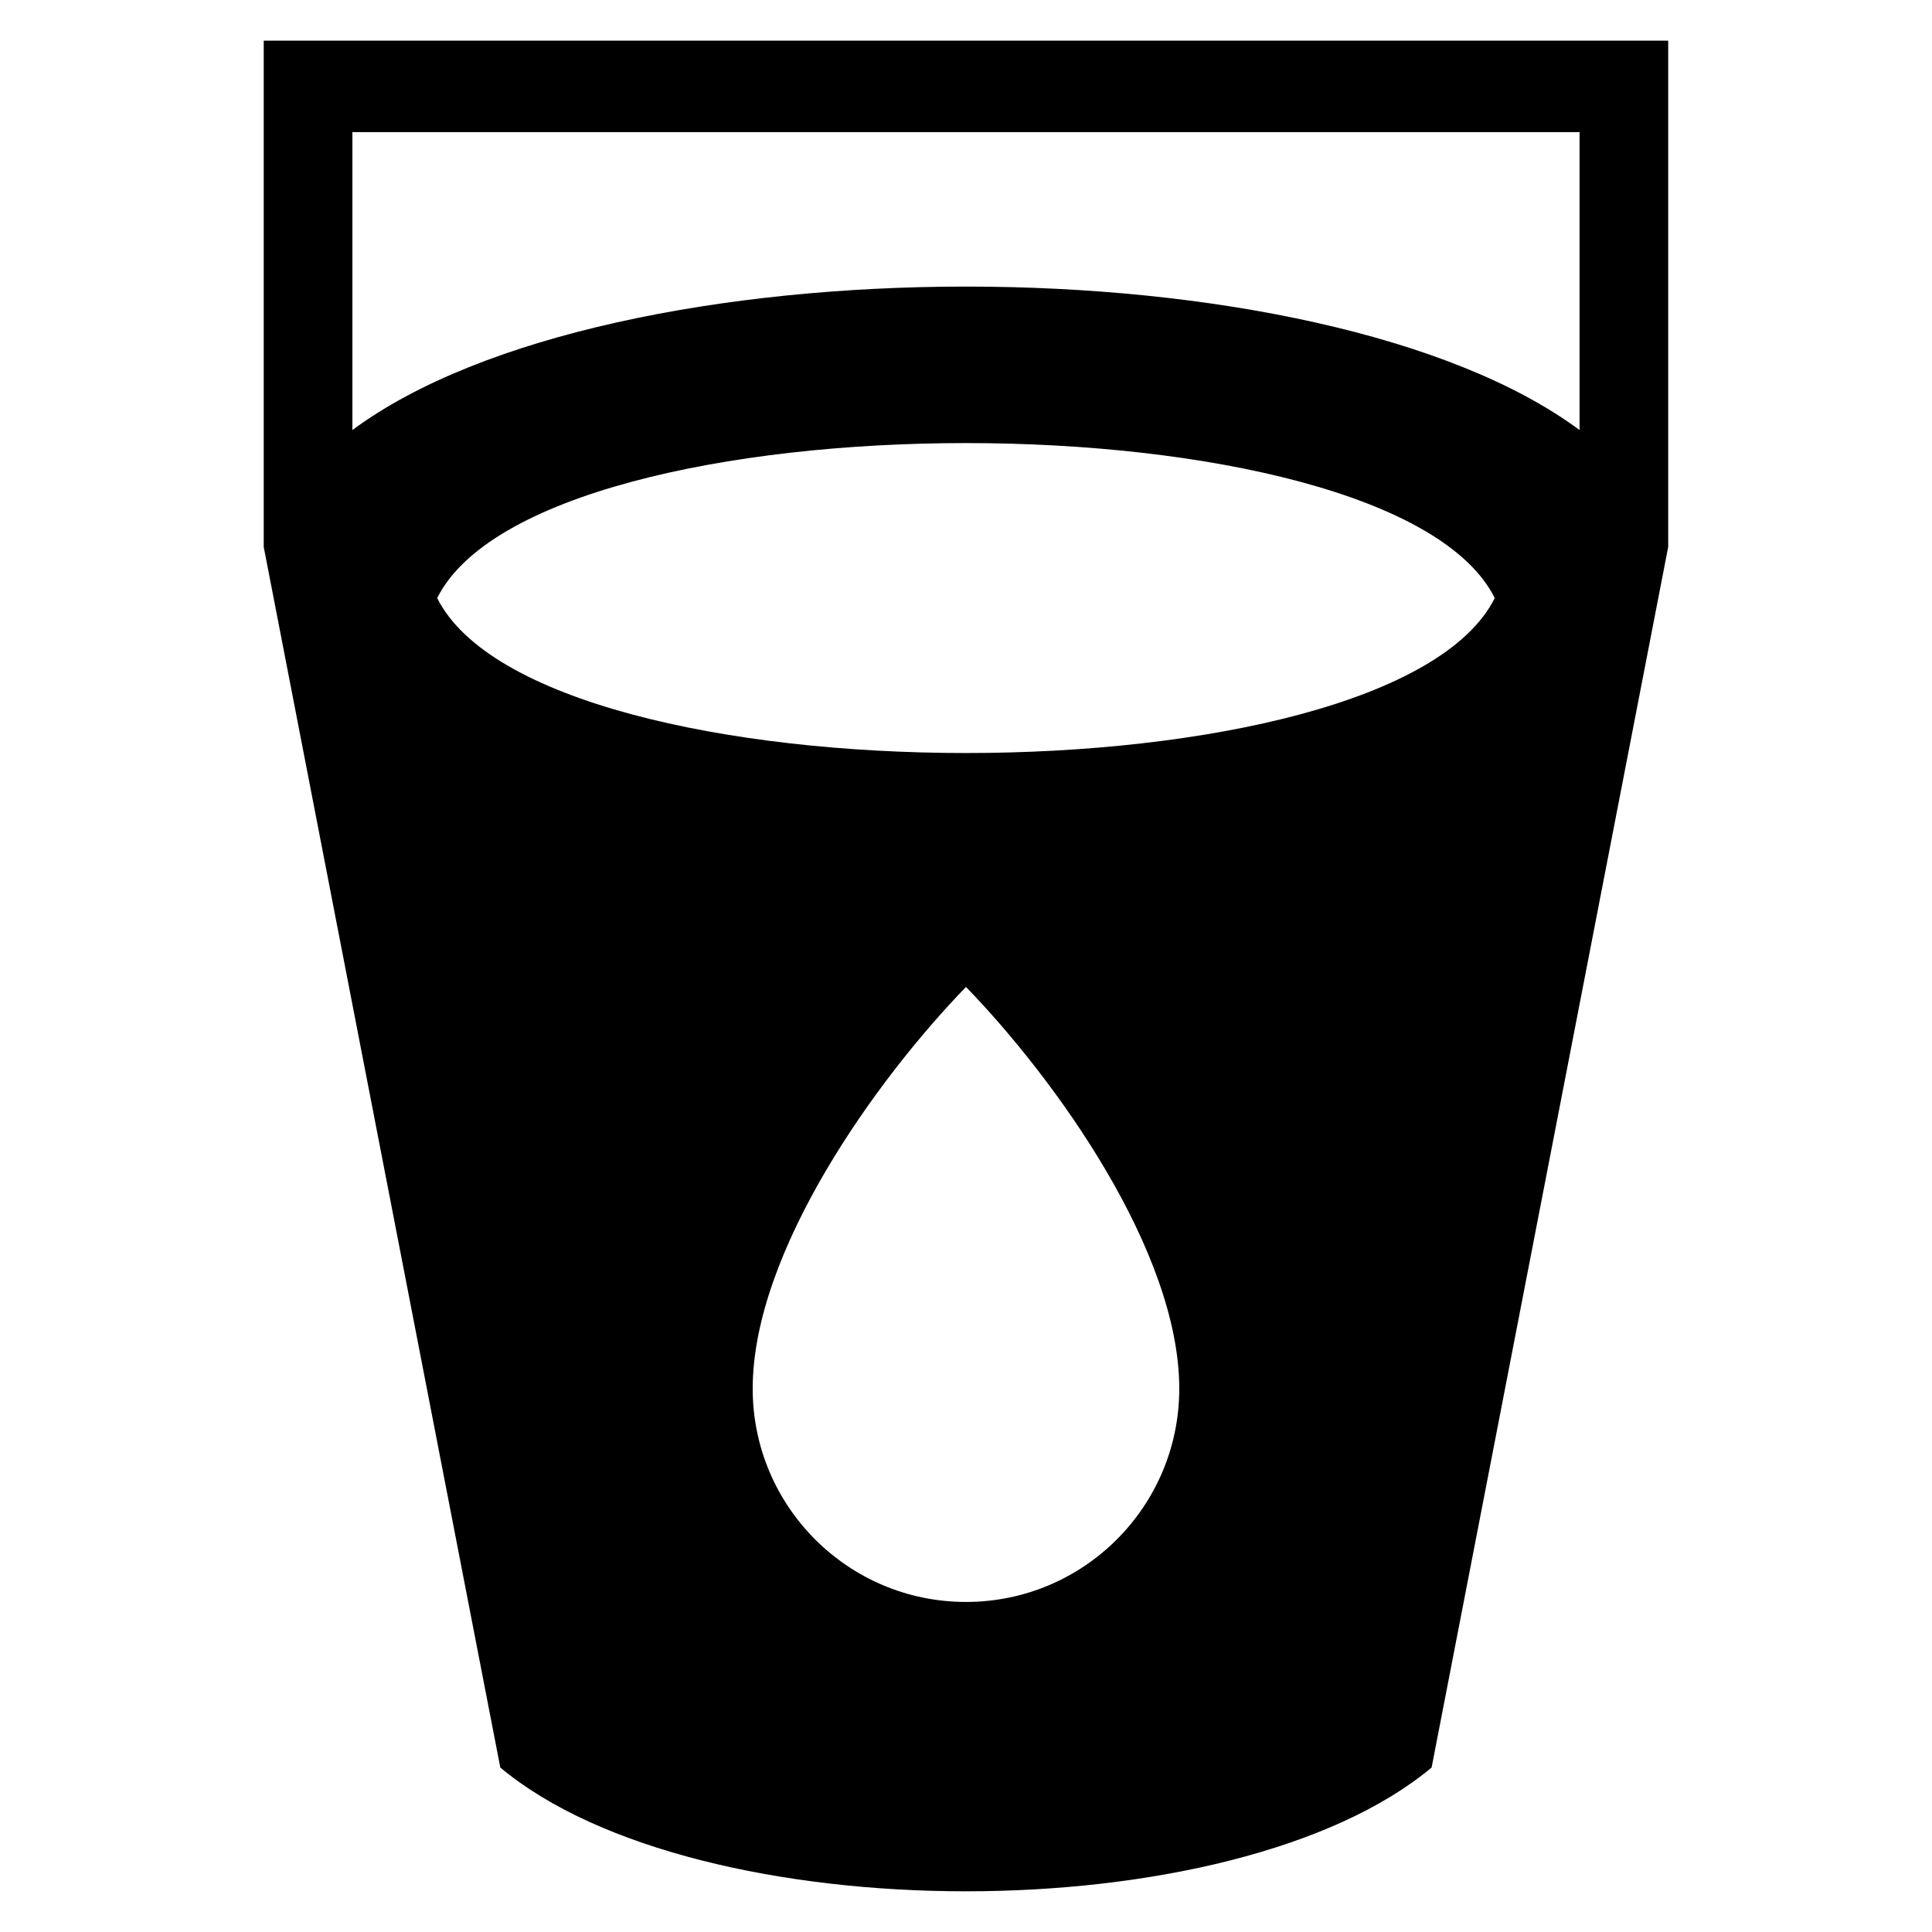 <?xml version="1.0" encoding="UTF-8"?>
<!-- Uploaded to: ICON Repo, www.svgrepo.com, Generator: ICON Repo Mixer Tools -->
<svg fill="#000000" width="800px" height="800px" version="1.1" viewBox="144 144 512 512" xmlns="http://www.w3.org/2000/svg">
 <path d="m523.39 612.42 62.699-323.48v-134.17h-372.2v134.17l62.699 323.48c52.352 43.727 194.44 43.727 246.79 0zm39.207-354.45c-68.344-50.699-256.88-50.699-325.21 0v-78.953h325.21zm-106.08 254.04c0 31.215-25.309 56.523-56.523 56.523s-56.523-25.309-56.523-56.523c0-36.395 32.805-82.004 56.523-106.46 23.719 24.449 56.523 70.062 56.523 106.46zm83.609-209.52c-27.402-54.762-252.87-54.762-280.27 0 27.402 54.758 252.87 54.758 280.27 0z" fill-rule="evenodd"/>
</svg>